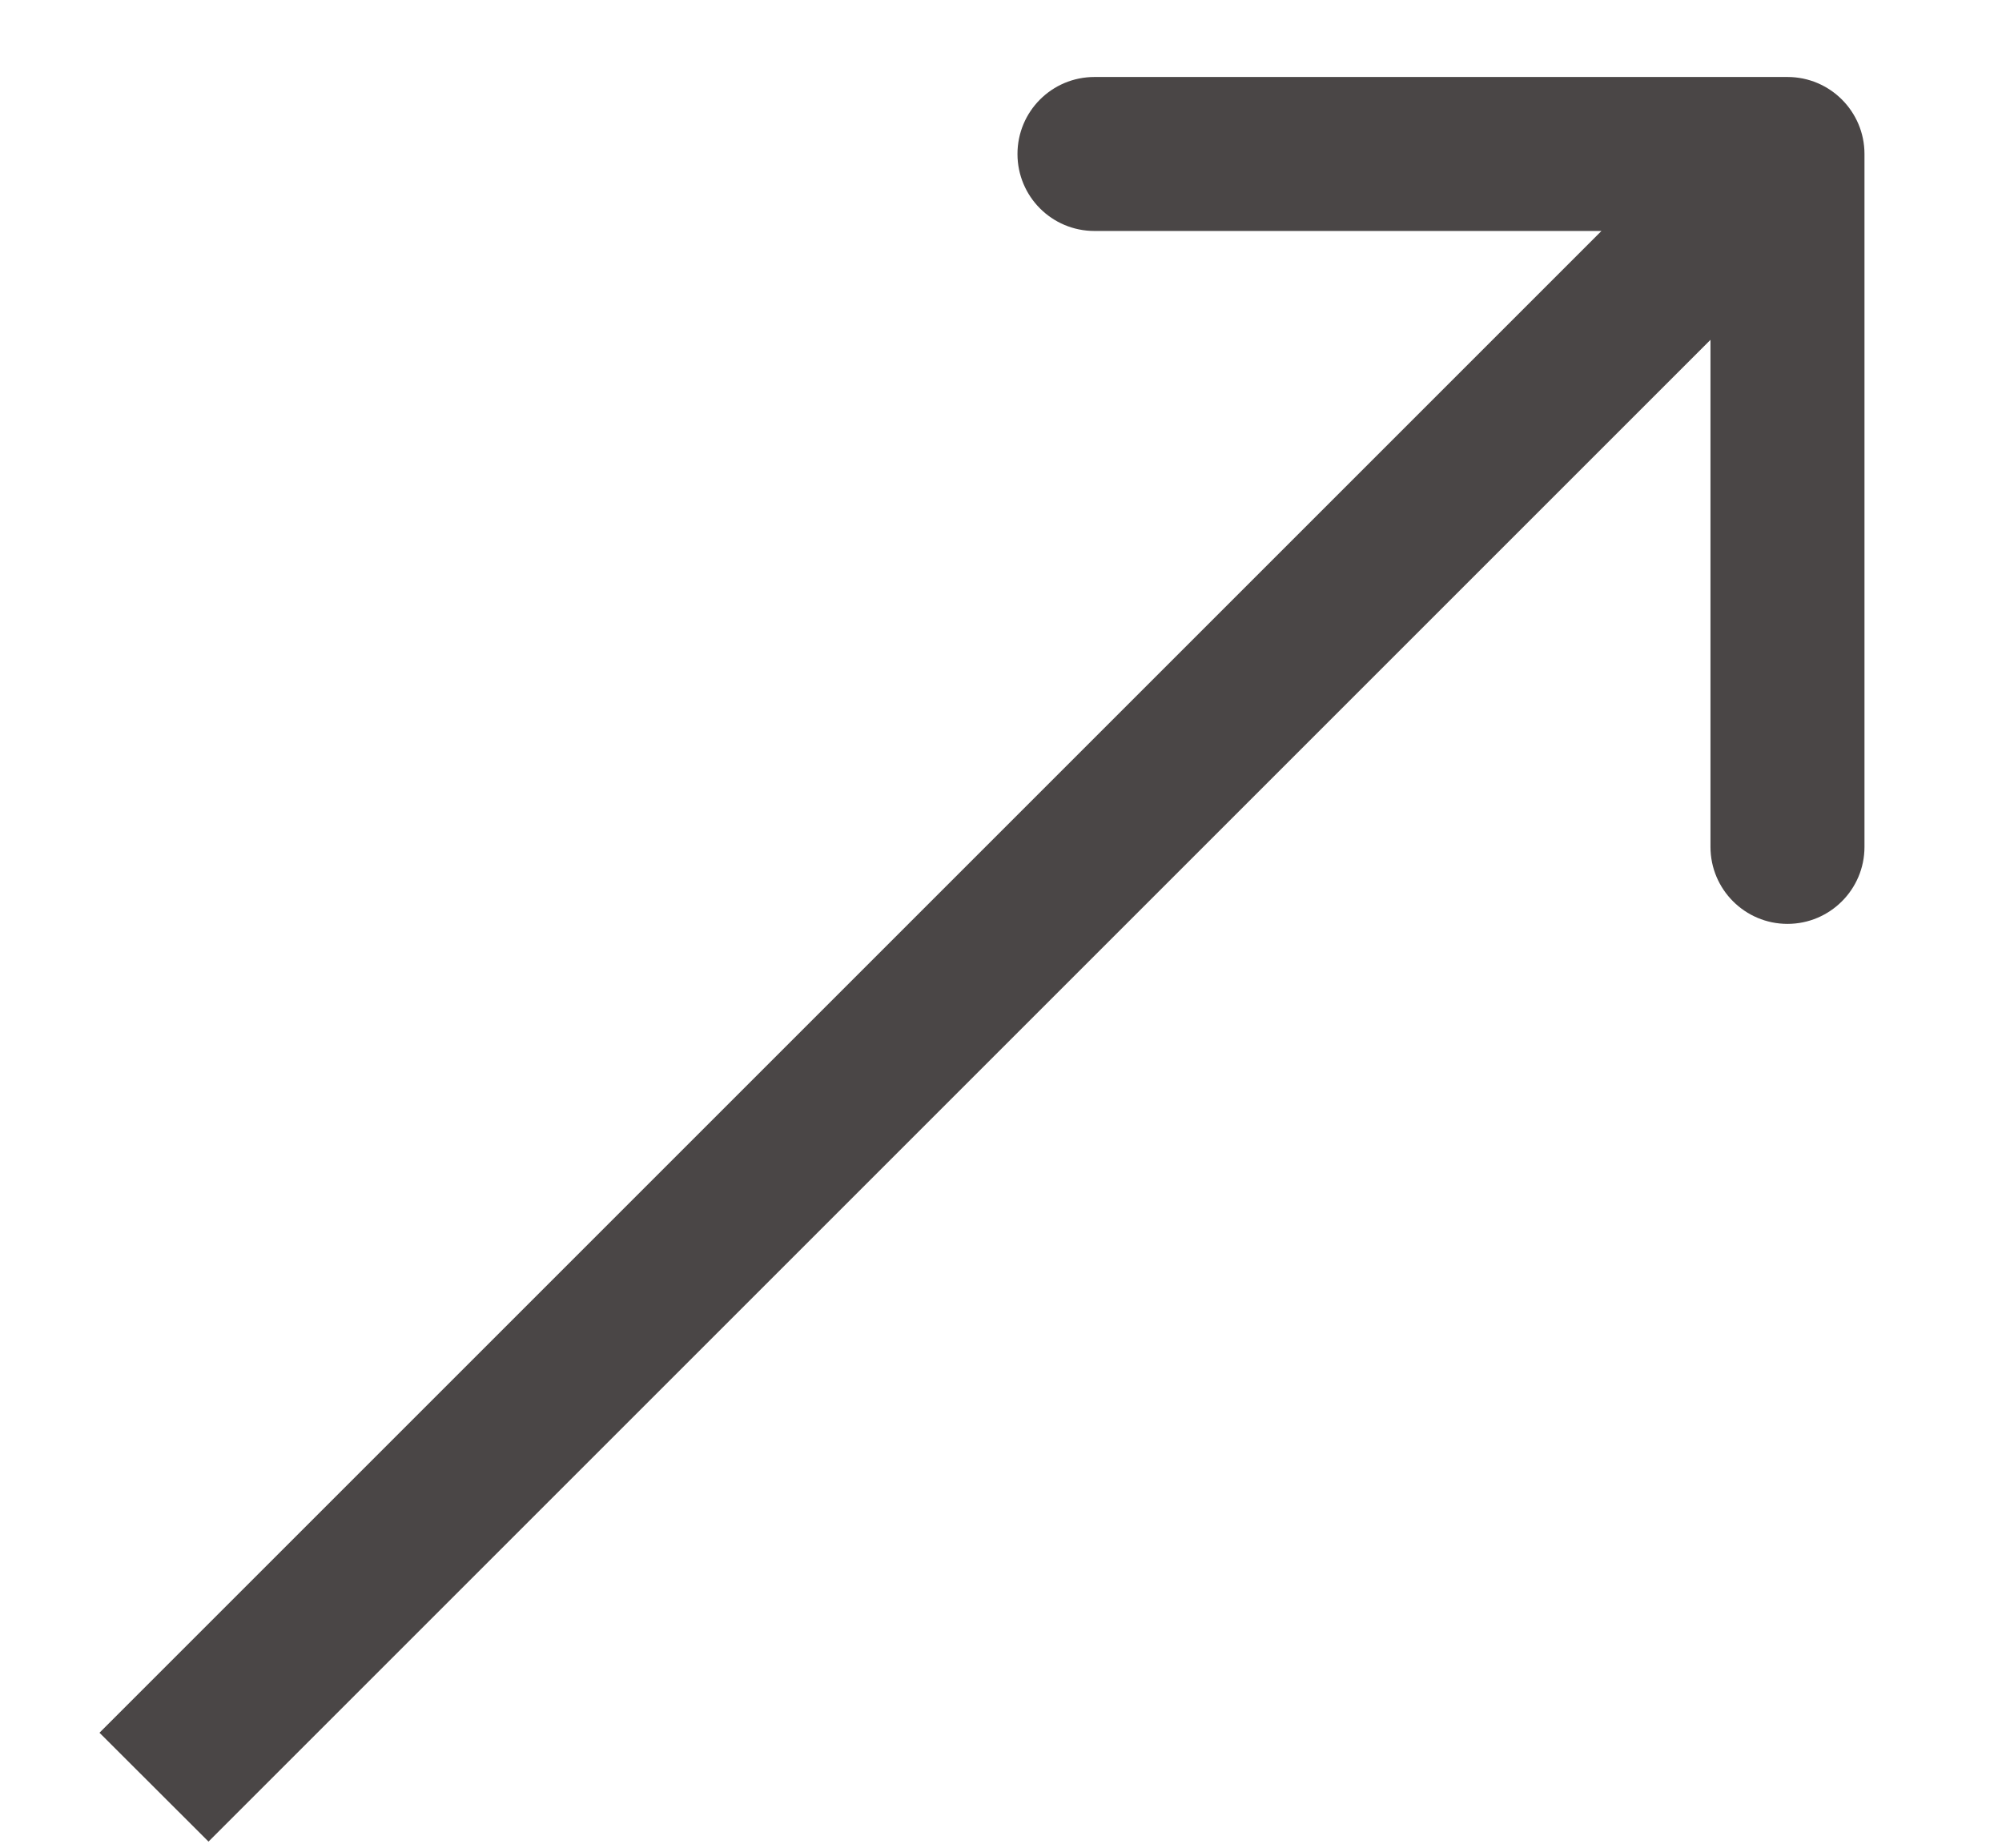 <svg width="13" height="12" viewBox="0 0 13 12" fill="none" xmlns="http://www.w3.org/2000/svg">
<path d="M12.107 1C12.107 0.724 11.883 0.5 11.607 0.5L7.107 0.5C6.83 0.5 6.607 0.724 6.607 1C6.607 1.276 6.83 1.5 7.107 1.5L11.107 1.5L11.107 5.5C11.107 5.776 11.331 6 11.607 6C11.883 6 12.107 5.776 12.107 5.5L12.107 1ZM1.354 11.96L11.96 1.354L11.253 0.646L0.646 11.253L1.354 11.96Z" fill="#4A4646"/>
</svg>
